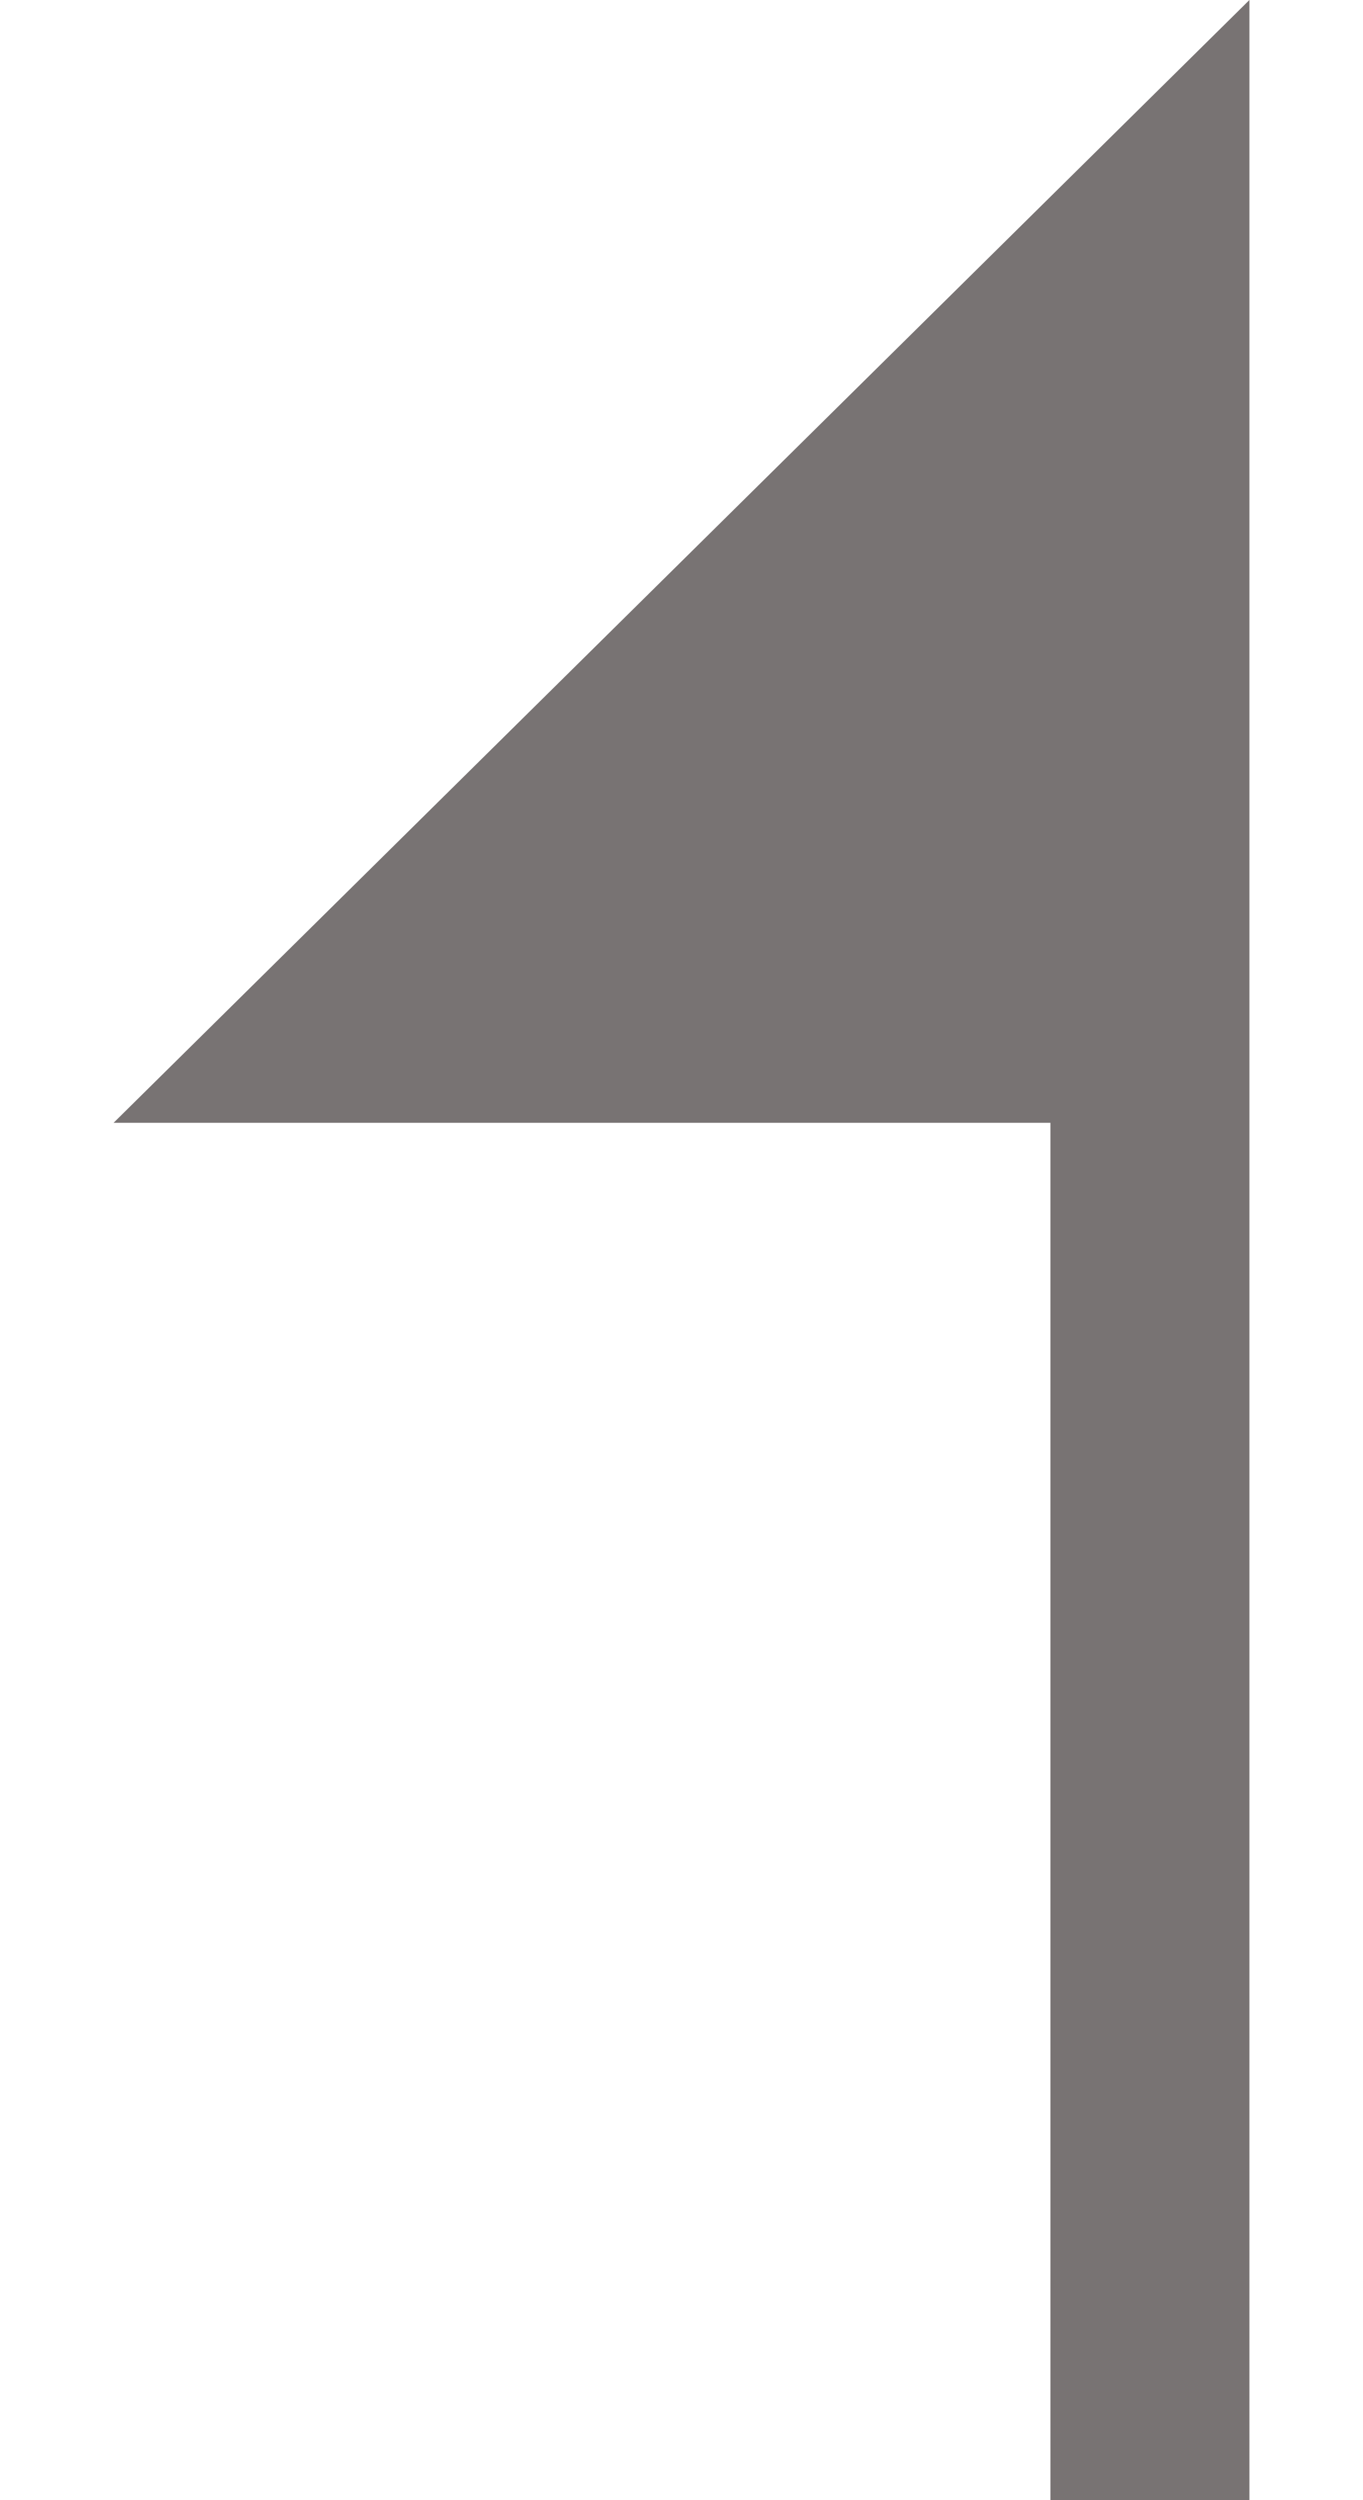<svg width="6" height="11" viewBox="0 0 6 11" fill="none" xmlns="http://www.w3.org/2000/svg">
    <path fill-rule="evenodd" fill="#787373" clip-rule="evenodd" d="M4.624 4.94V11H5.5V0L0.5 4.94H4.624Z" />
</svg>